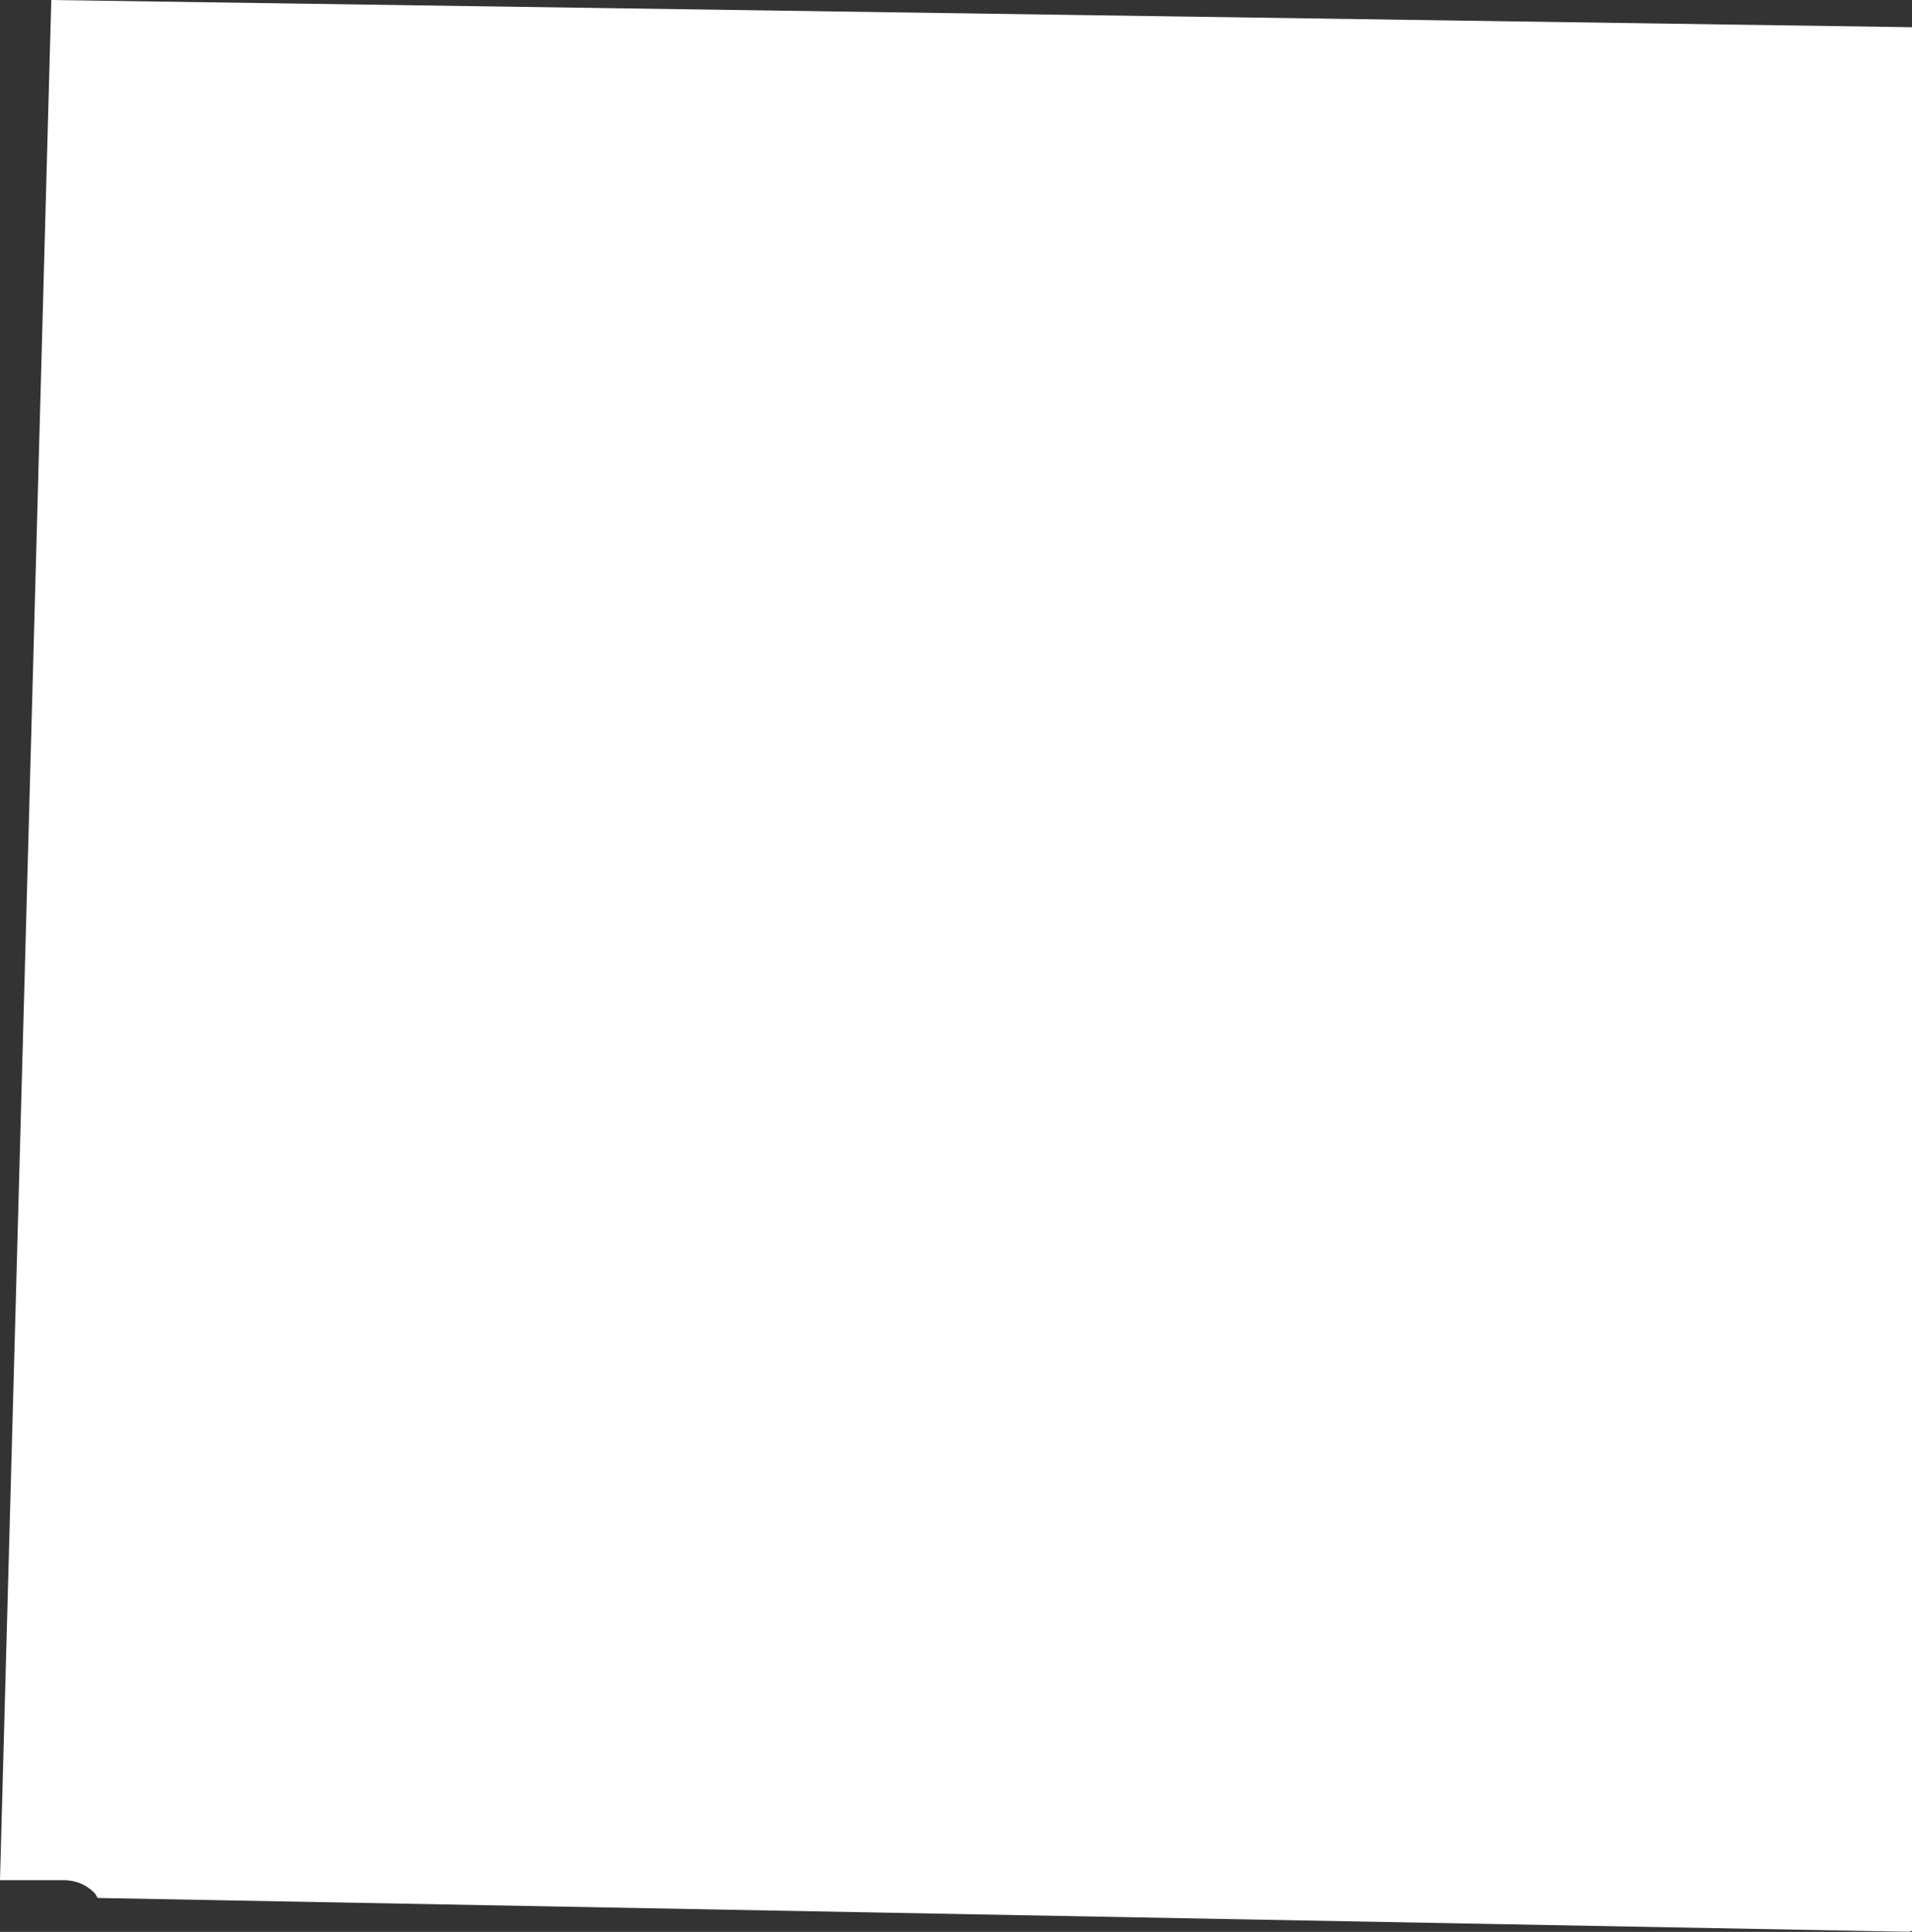 <?xml version="1.0" encoding="UTF-8"?>
<svg id="outer-layer" xmlns="http://www.w3.org/2000/svg" viewBox="0 0 179.73 181.59">
  <rect x="0" y="0" width="179.73" height="181.59" fill="#333333" stroke="none"/>
  <path id="cc-135" d="M6.05,176.73c1.06,0,2.08.43,2.82,1.19.14.14.2.33.31.48l170.24,3.18.31-.09V2.56L4.82,0,0,176.73h6.05Z" style="fill: #fff;"/>
</svg>